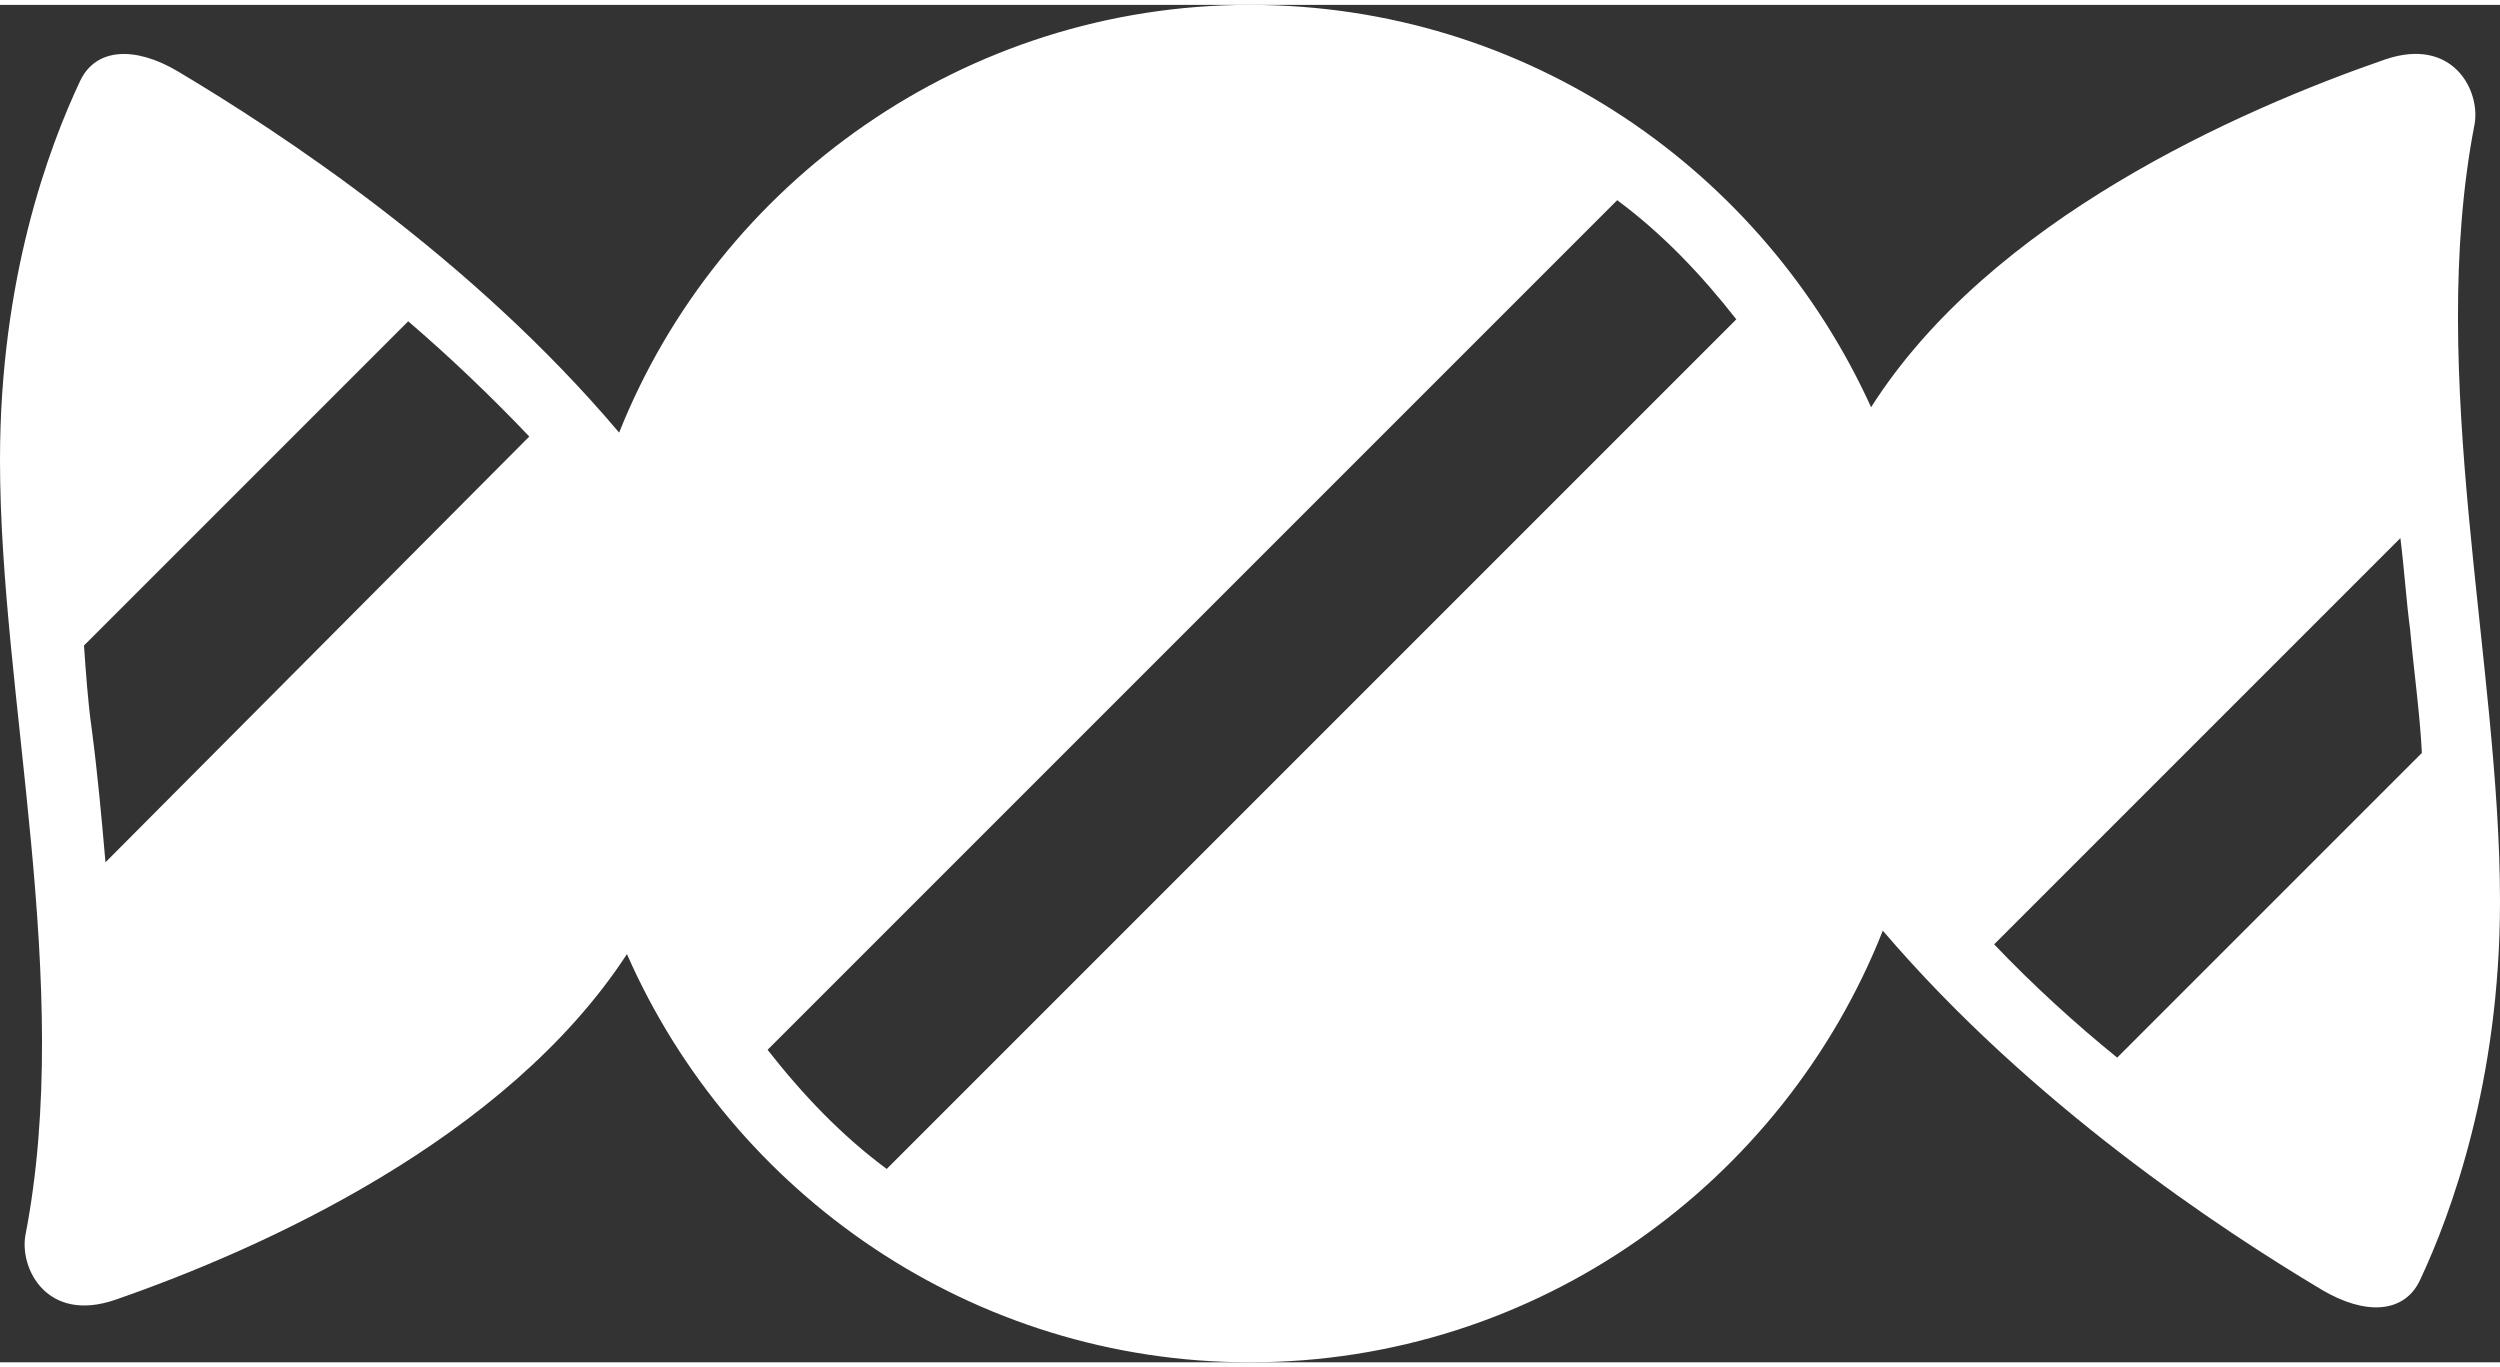 <?xml version="1.0" encoding="utf-8"?>
<!-- Generator: Adobe Illustrator 23.0.1, SVG Export Plug-In . SVG Version: 6.00 Build 0)  -->
<svg version="1.1" id="レイヤー_1" xmlns="http://www.w3.org/2000/svg" xmlns:xlink="http://www.w3.org/1999/xlink" x="0px"
	 y="0px" viewBox="0 0 128 69.5" style="enable-background:new 0 0 128 69.5;" xml:space="preserve" preserveAspectRatio="xMinYMid" width="128" height="70">
<rect x="0" y="0" width="128" height="69.5" fill="#333333" stroke="none"/>
<style type="text/css">
	.st0{fill:#fff;}
</style>
<g>
	<path class="st0" d="M126.7,6.1c0.3-1.7-1.1-4.5-4.6-3.3c-7.5,2.6-20.2,8.2-26.3,17.8C90.3,8.5,78.2,0,64,0
		C49.4,0,36.8,9.1,31.7,21.9c-7.6-9-17.4-15.4-22.6-18.5c-2.2-1.3-4.2-1.2-5,0.5C2.5,7.3,0,14,0,23.3c0,12.1,3.8,26.8,1.3,39.7
		c-0.3,1.7,1.1,4.5,4.6,3.3c7.5-2.6,20-8.2,26.2-17.7C37.5,60.9,49.8,69.5,64,69.5c14.7,0,27.3-9.2,32.4-22.1
		c7.6,8.9,17.3,15.3,22.5,18.4c2.2,1.3,4.2,1.2,5-0.5c1.6-3.4,4.1-10.2,4.1-19.4C128,33.7,124.2,19,126.7,6.1z M5.4,43.9
		c-0.2-2.3-0.4-4.5-0.7-6.8c-0.2-1.4-0.3-2.9-0.4-4.3l16.6-16.6c2.1,1.8,4.2,3.8,6.2,5.9L5.4,43.9z M45.4,59.6
		c-2.3-1.7-4.3-3.8-6.1-6.1L82.8,10c2.3,1.7,4.3,3.8,6.1,6.1L45.4,59.6z M108.4,53.9c-2.1-1.7-4.3-3.7-6.3-5.8l20.8-20.8
		c0.2,1.6,0.3,3.2,0.5,4.7c0.2,2.2,0.5,4.3,0.6,6.3L108.4,53.9z"/>
</g>
</svg>
